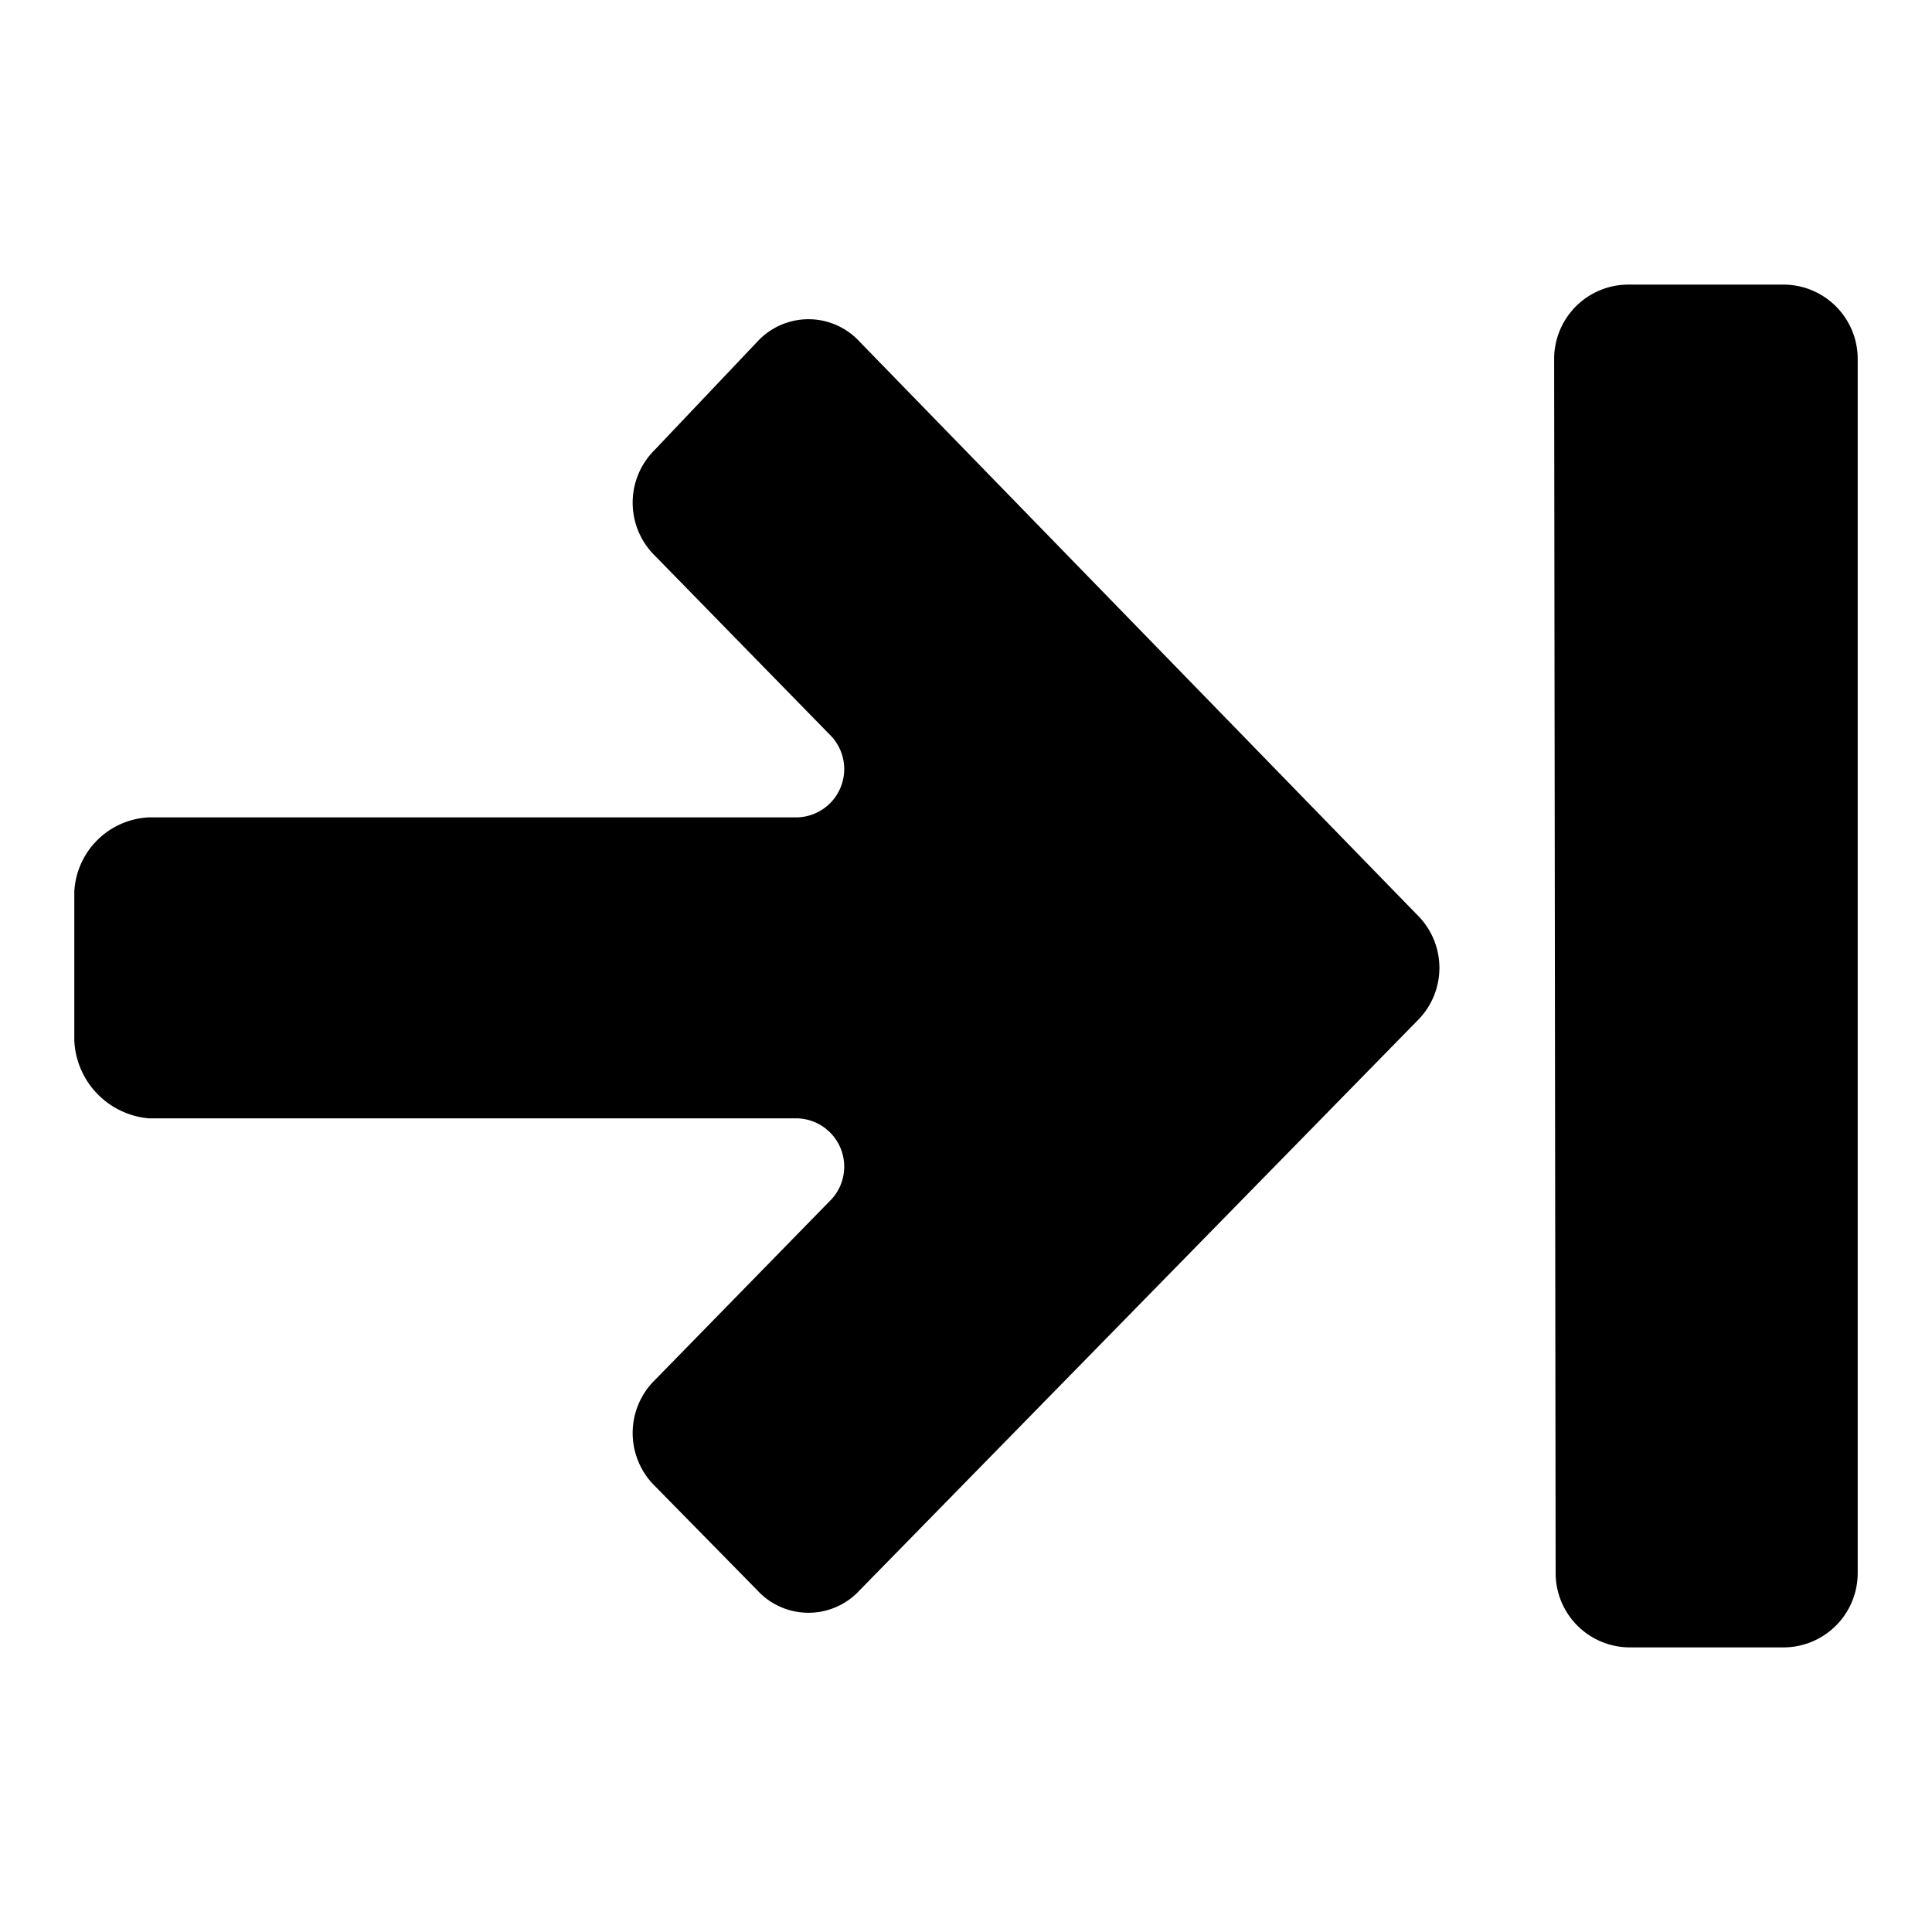<?xml version="1.0" encoding="utf-8"?><!-- Скачано с сайта svg4.ru / Downloaded from svg4.ru -->
<svg fill="#000000" width="800px" height="800px" viewBox="0 0 52 52" data-name="Layer 1" xmlns="http://www.w3.org/2000/svg"><path d="M41.83,9.66a2,2,0,0,1,2-2H48a2,2,0,0,1,2,2V42.34a2,2,0,0,1-2,2H43.87a2,2,0,0,1-2-2ZM2,24A2.11,2.11,0,0,1,4,22H21.4a1.3,1.3,0,0,0,.92-2.24h0l-4.69-4.8a2,2,0,0,1,0-2.86h0l2.75-2.9a1.87,1.87,0,0,1,2.76,0h0l15,15.42a2,2,0,0,1,0,2.86h0l-15,15.32a1.87,1.87,0,0,1-2.76,0h0L17.63,40a2,2,0,0,1,0-2.86h0l4.69-4.8a1.3,1.3,0,0,0-.92-2.24H4A2.2,2.2,0,0,1,2,28Z" fill-rule="evenodd"/></svg>